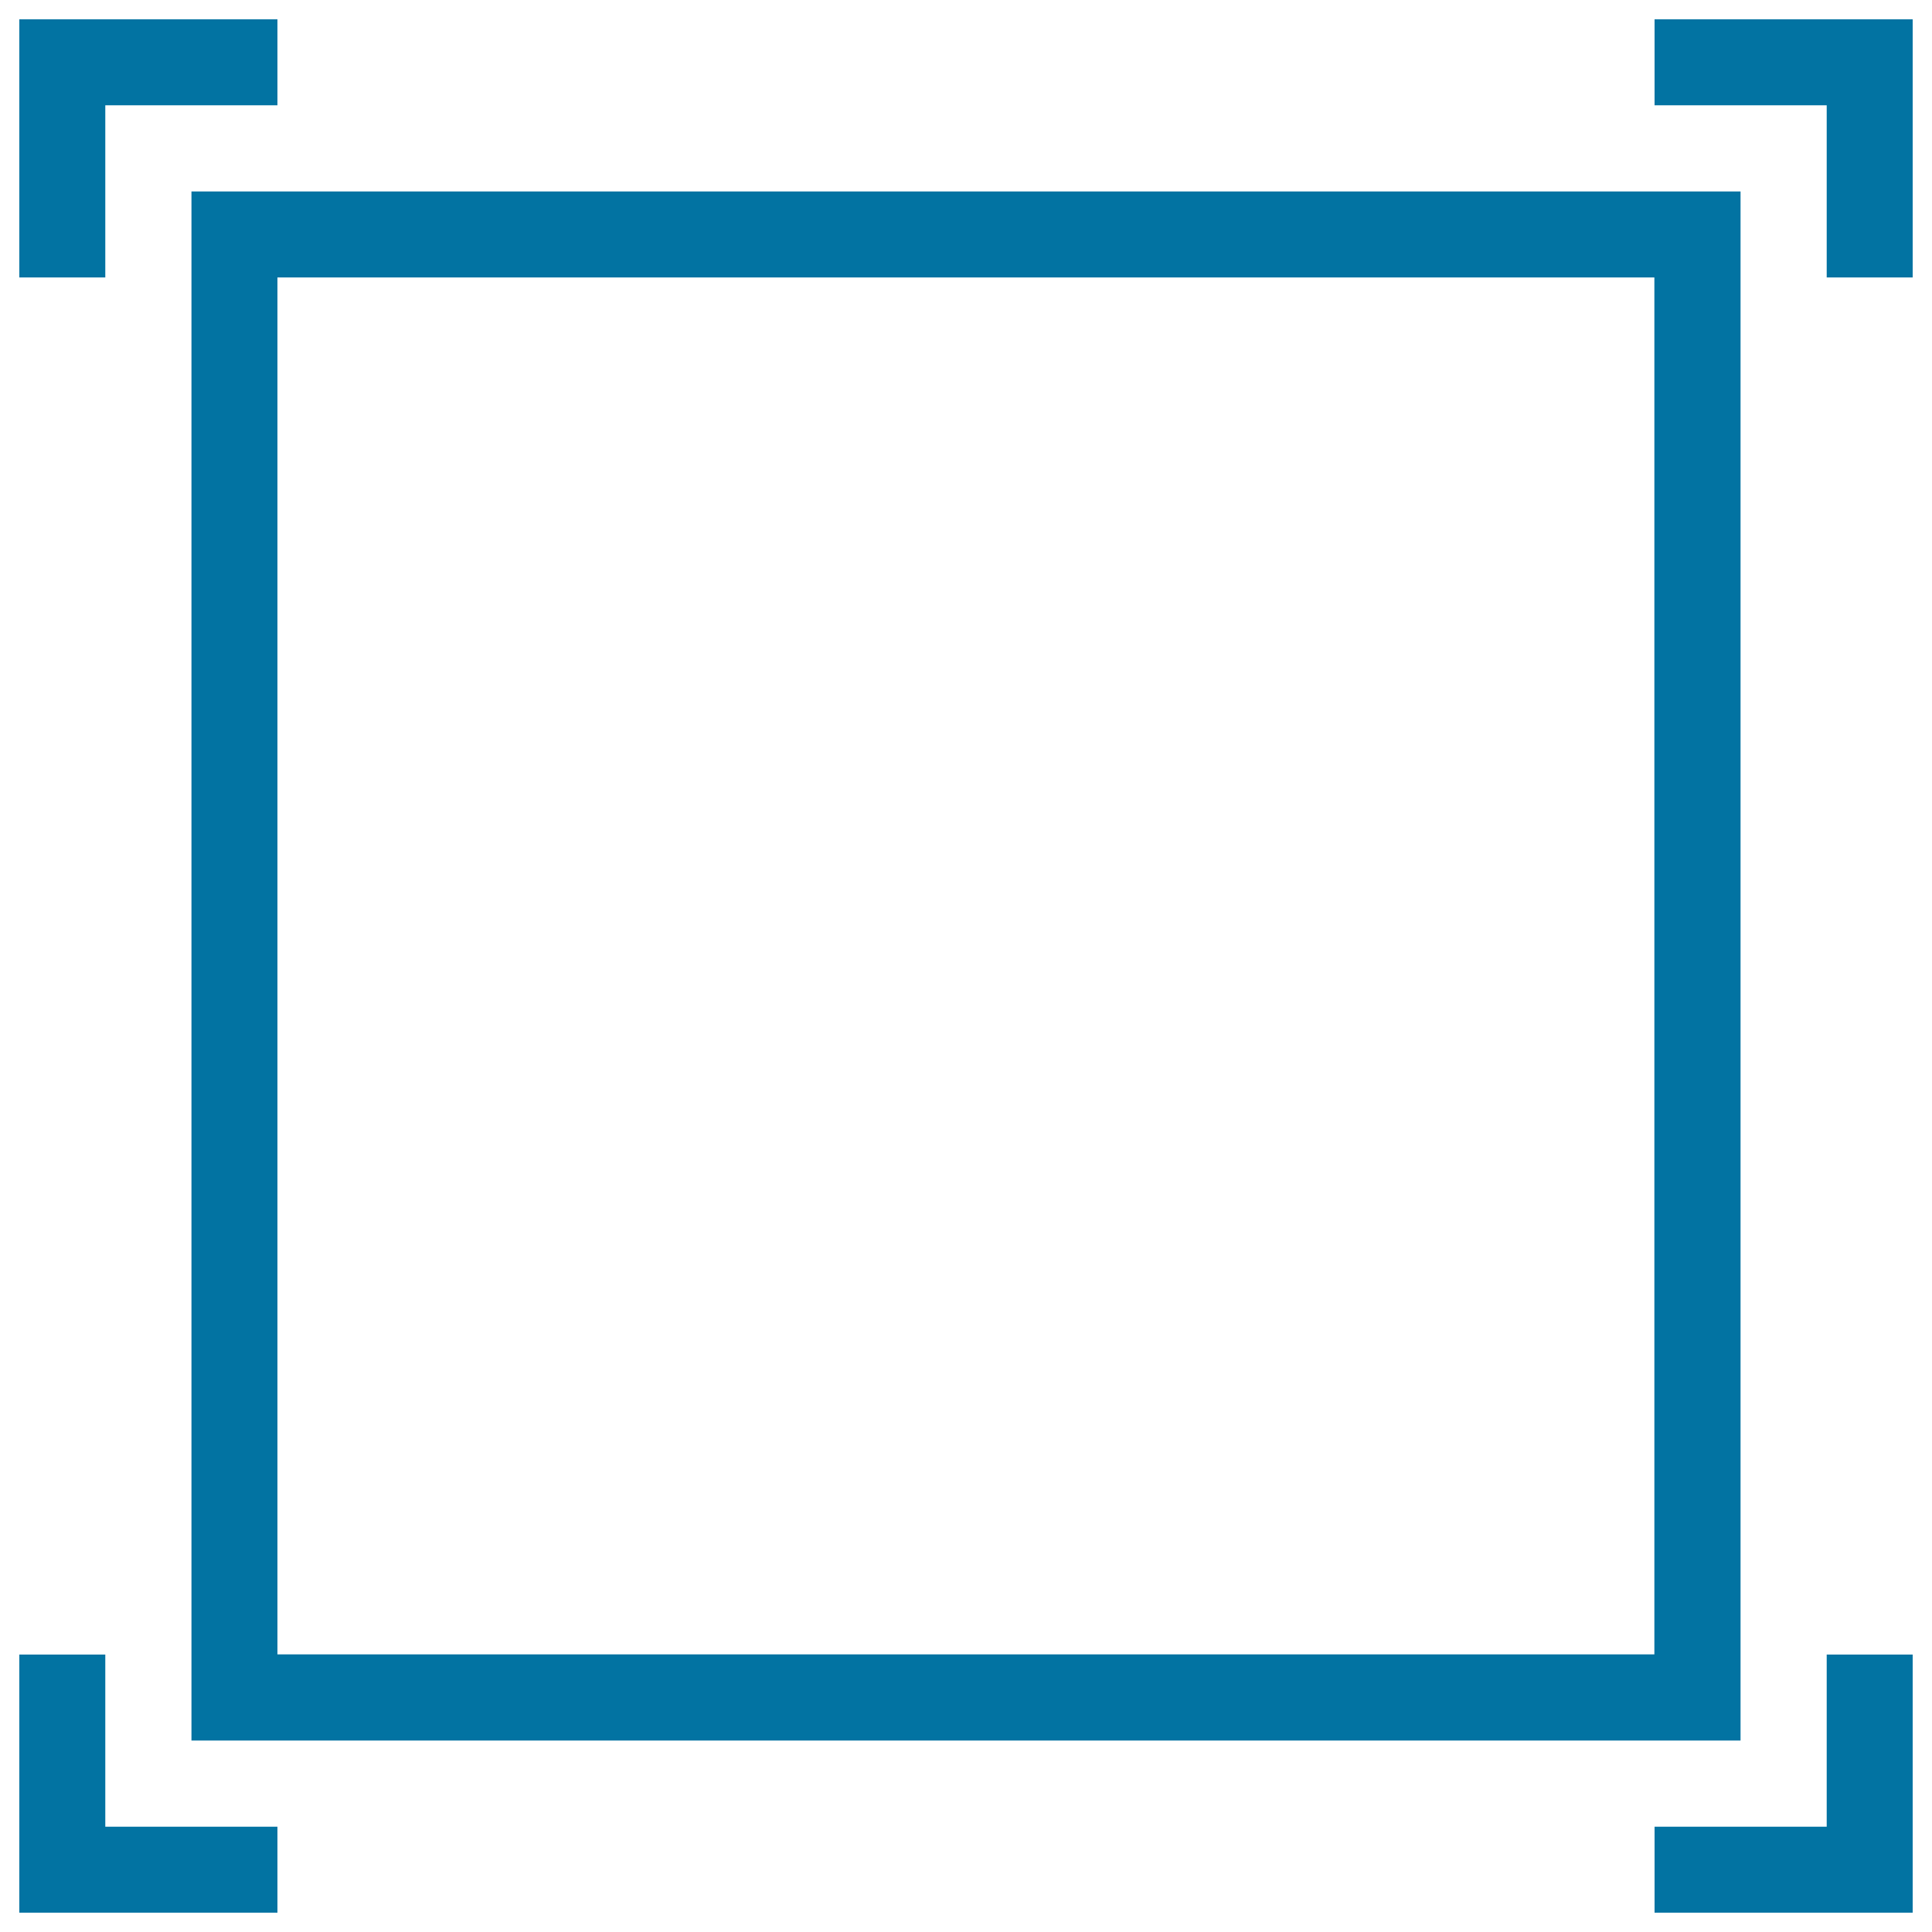 <svg xmlns="http://www.w3.org/2000/svg" viewBox="0 0 1000 1000" style="fill:#0273a2">
<title>Frame Square Symbol With Four Angles SVG icon</title>
<g><g><polygon points="945.5,945.5 856.4,945.5 856.4,990 990,990 990,856.4 945.5,856.4 "/><polygon points="990,10 856.4,10 856.4,54.5 945.5,54.5 945.5,143.6 990,143.6 "/><polygon points="10,990 143.6,990 143.6,945.5 54.5,945.5 54.5,856.4 10,856.4 "/><path d="M99.1,900.9h801.8V99.1H99.1V900.9z M143.6,143.6h712.7v712.7H143.6V143.6z"/><polygon points="10,143.6 54.5,143.6 54.5,54.5 143.6,54.5 143.6,10 10,10 "/></g></g>
</svg>
